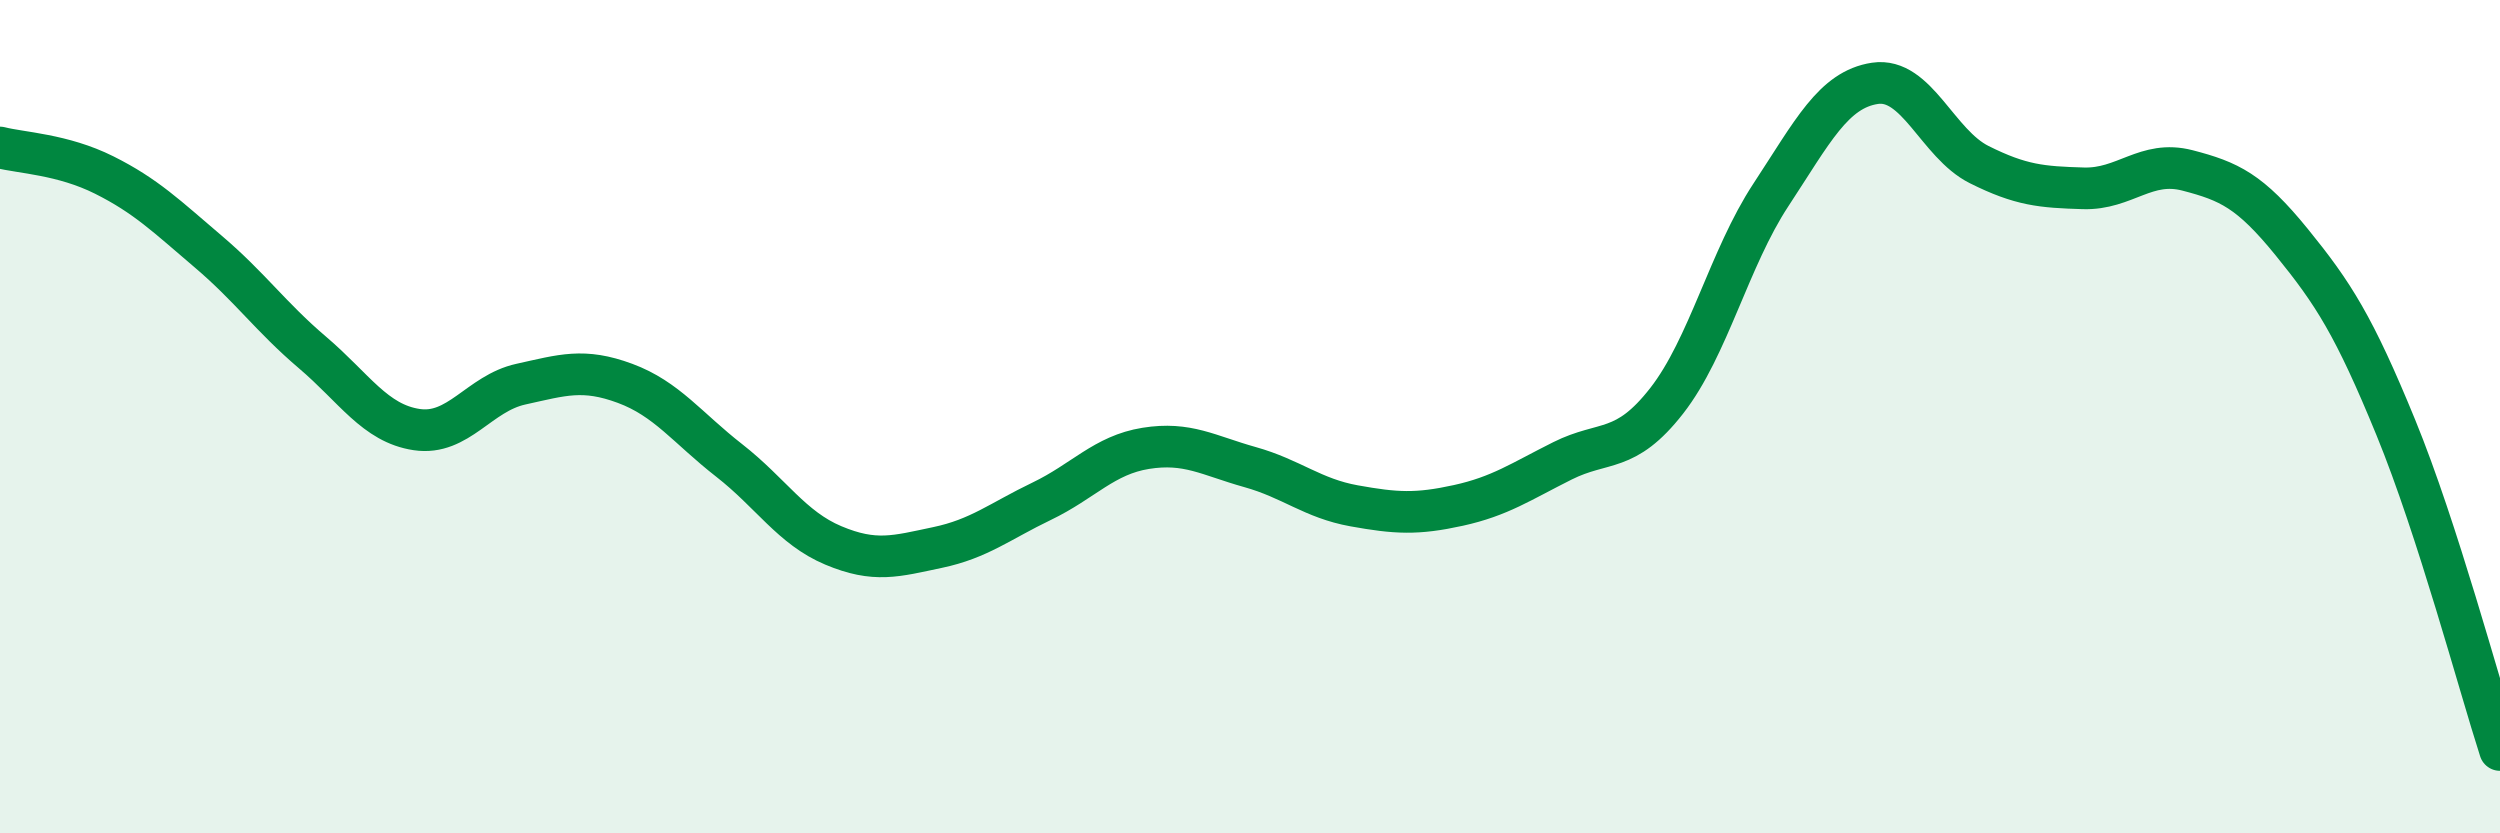 
    <svg width="60" height="20" viewBox="0 0 60 20" xmlns="http://www.w3.org/2000/svg">
      <path
        d="M 0,3.54 C 0.5,3.67 1.5,3.7 2.5,4.2 C 3.5,4.7 4,5.19 5,6.04 C 6,6.89 6.5,7.61 7.5,8.46 C 8.5,9.31 9,10.16 10,10.31 C 11,10.46 11.5,9.44 12.5,9.22 C 13.5,9 14,8.83 15,9.2 C 16,9.57 16.5,10.27 17.5,11.05 C 18.5,11.83 19,12.67 20,13.09 C 21,13.51 21.5,13.35 22.5,13.14 C 23.5,12.93 24,12.51 25,12.03 C 26,11.55 26.5,10.92 27.5,10.76 C 28.5,10.6 29,10.93 30,11.21 C 31,11.49 31.5,11.96 32.5,12.14 C 33.5,12.32 34,12.35 35,12.13 C 36,11.91 36.5,11.56 37.5,11.06 C 38.5,10.56 39,10.9 40,9.62 C 41,8.34 41.5,6.2 42.5,4.68 C 43.5,3.16 44,2.15 45,2 C 46,1.85 46.5,3.45 47.5,3.95 C 48.5,4.45 49,4.49 50,4.52 C 51,4.55 51.5,3.83 52.5,4.09 C 53.5,4.35 54,4.58 55,5.81 C 56,7.04 56.5,7.82 57.5,10.26 C 58.5,12.7 59.5,16.45 60,18L60 20L0 20Z"
        fill="#008740"
        opacity="0.1"
        stroke-linecap="round"
        stroke-linejoin="round"
      />
      <path
        d="M 0,3.54 C 0.5,3.67 1.5,3.7 2.5,4.2 C 3.5,4.7 4,5.19 5,6.04 C 6,6.89 6.5,7.61 7.5,8.46 C 8.5,9.31 9,10.16 10,10.31 C 11,10.46 11.5,9.44 12.5,9.22 C 13.5,9 14,8.83 15,9.2 C 16,9.57 16.5,10.27 17.5,11.05 C 18.5,11.83 19,12.67 20,13.09 C 21,13.51 21.5,13.35 22.5,13.14 C 23.5,12.93 24,12.51 25,12.03 C 26,11.55 26.5,10.92 27.5,10.76 C 28.5,10.6 29,10.93 30,11.21 C 31,11.49 31.5,11.96 32.5,12.14 C 33.5,12.32 34,12.35 35,12.13 C 36,11.91 36.5,11.56 37.5,11.06 C 38.5,10.56 39,10.9 40,9.62 C 41,8.34 41.5,6.2 42.5,4.68 C 43.5,3.16 44,2.15 45,2 C 46,1.85 46.5,3.45 47.5,3.95 C 48.5,4.45 49,4.49 50,4.52 C 51,4.55 51.5,3.83 52.5,4.09 C 53.5,4.35 54,4.58 55,5.81 C 56,7.04 56.5,7.82 57.5,10.26 C 58.5,12.7 59.5,16.45 60,18"
        stroke="#008740"
        stroke-width="1"
        fill="none"
        stroke-linecap="round"
        stroke-linejoin="round"
      />
    </svg>
  